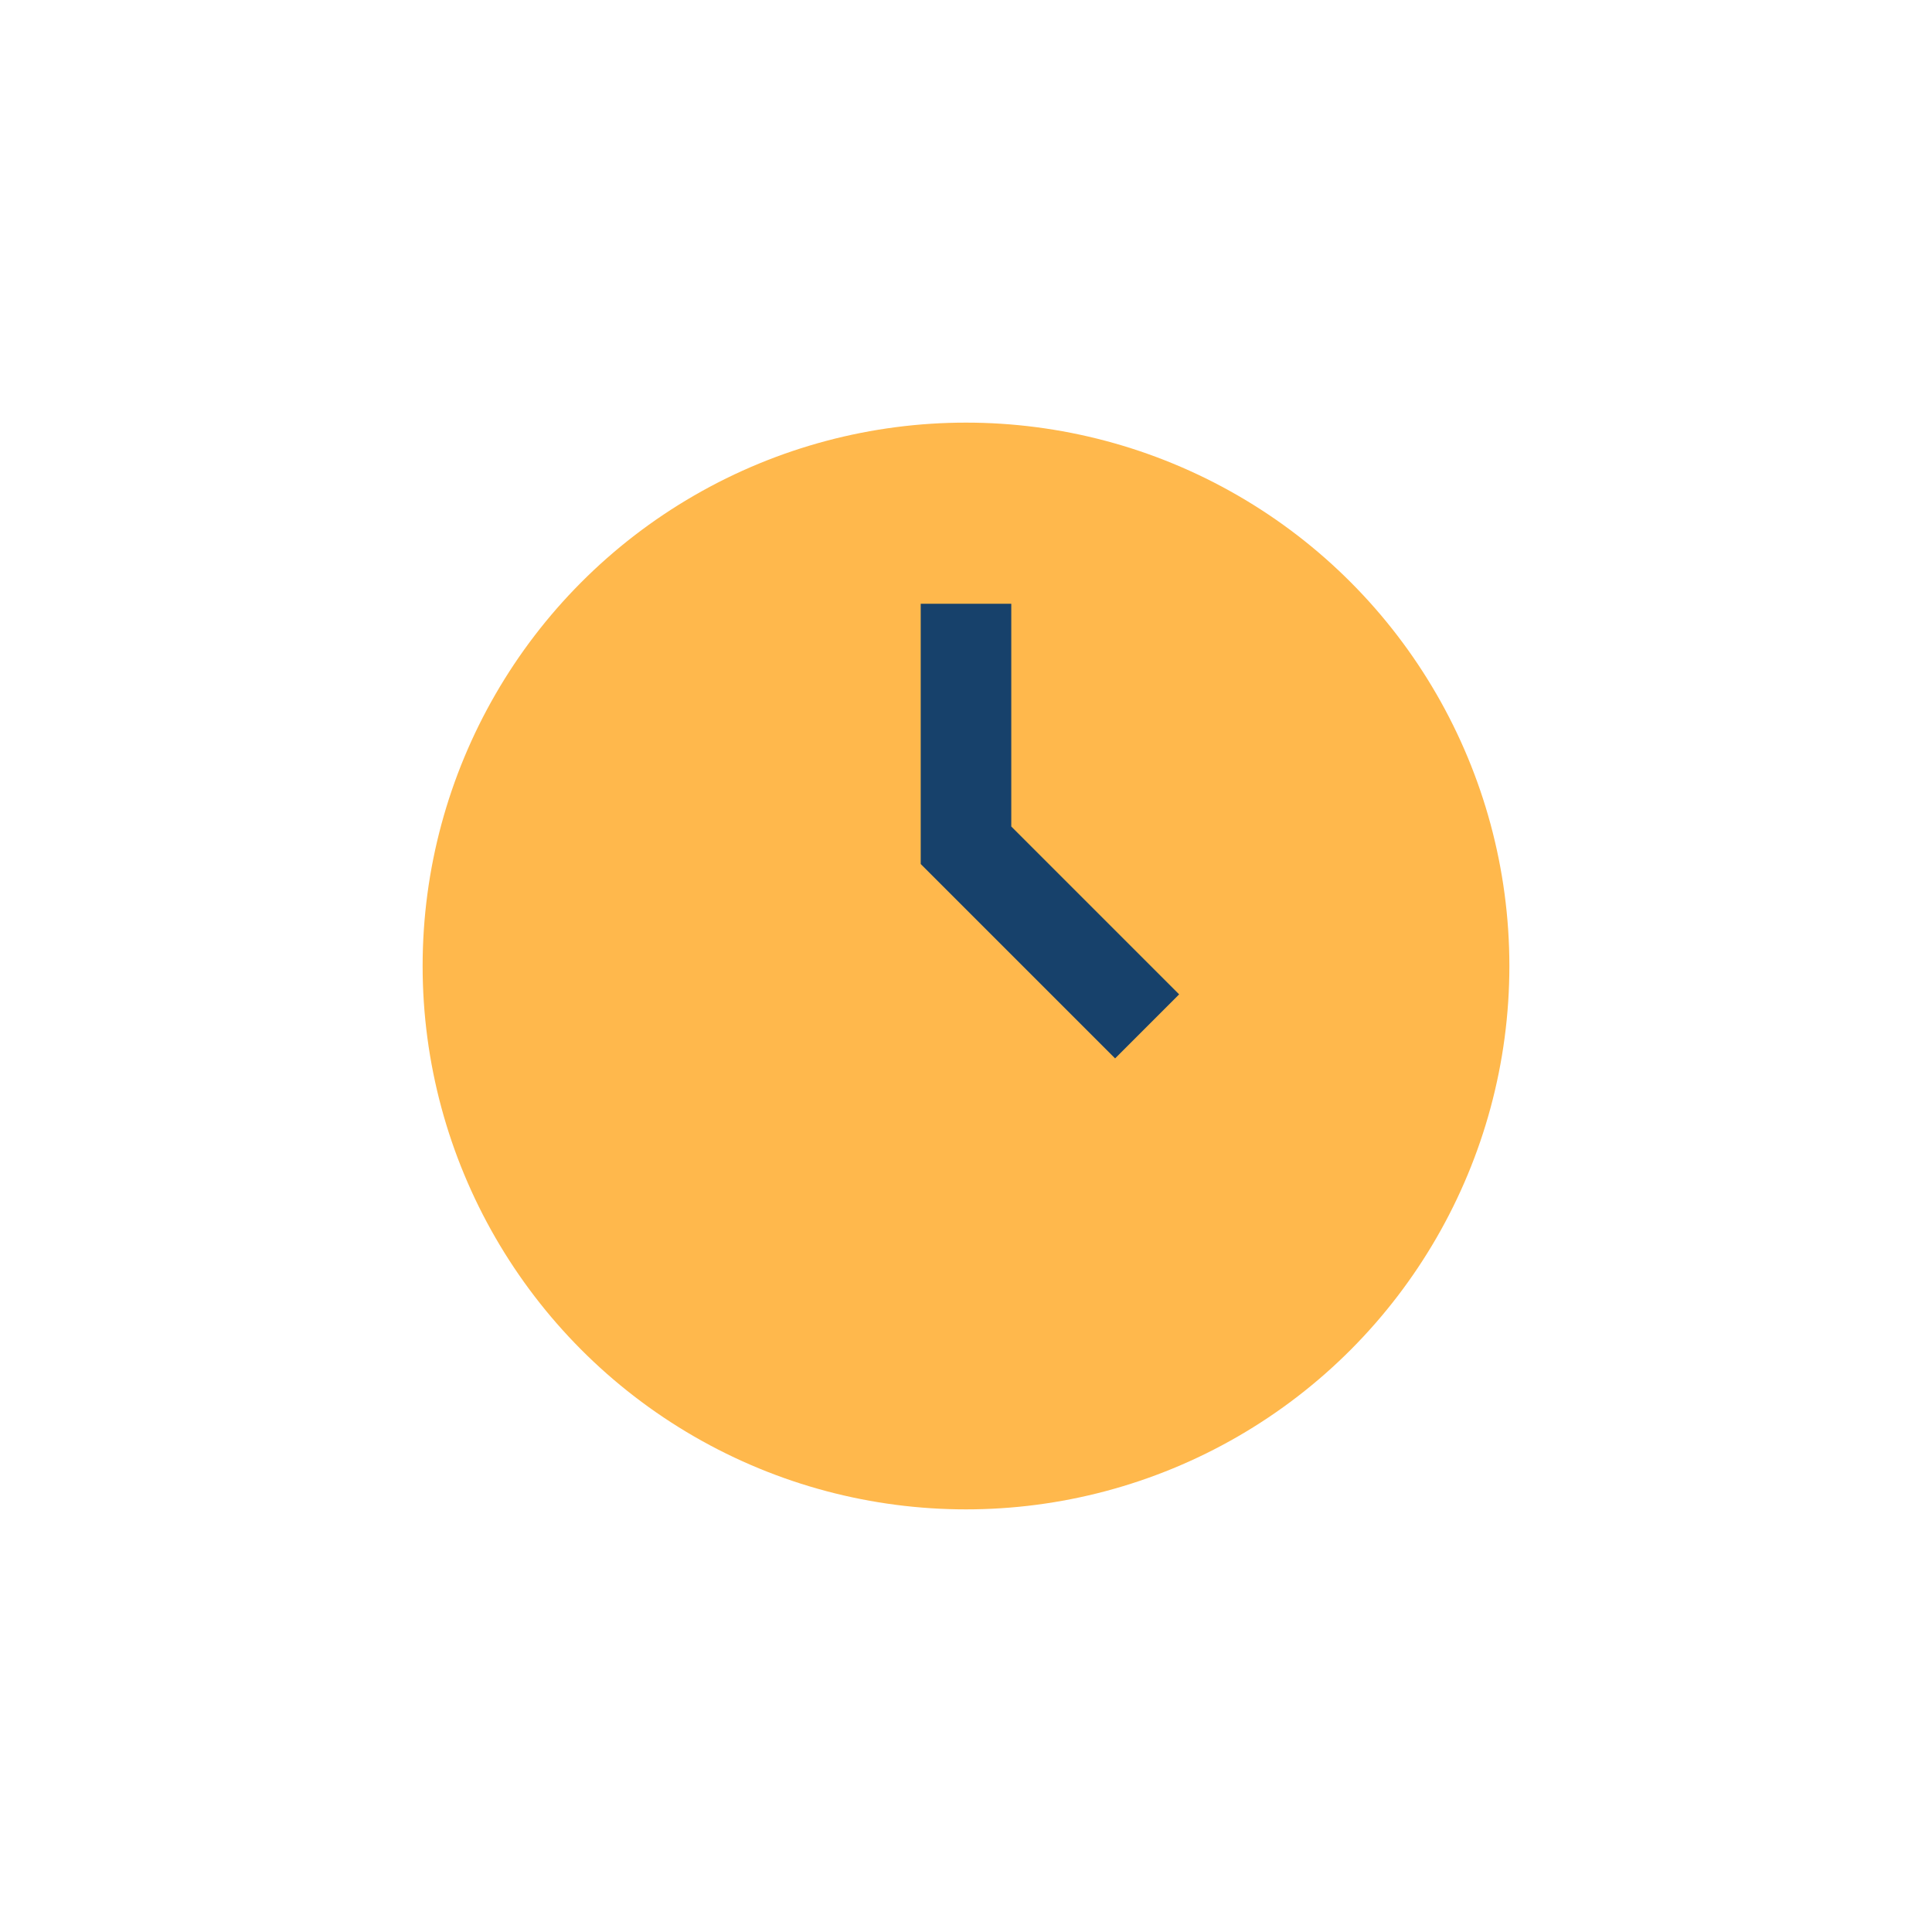 <?xml version="1.0" encoding="UTF-8"?>
<svg xmlns="http://www.w3.org/2000/svg" width="32" height="32" viewBox="0 0 32 32"><circle cx="16" cy="16" r="9" fill="#FFB84C"/><path d="M16 10v4l3 3" stroke="#17416B" stroke-width="1.5" fill="none"/></svg>